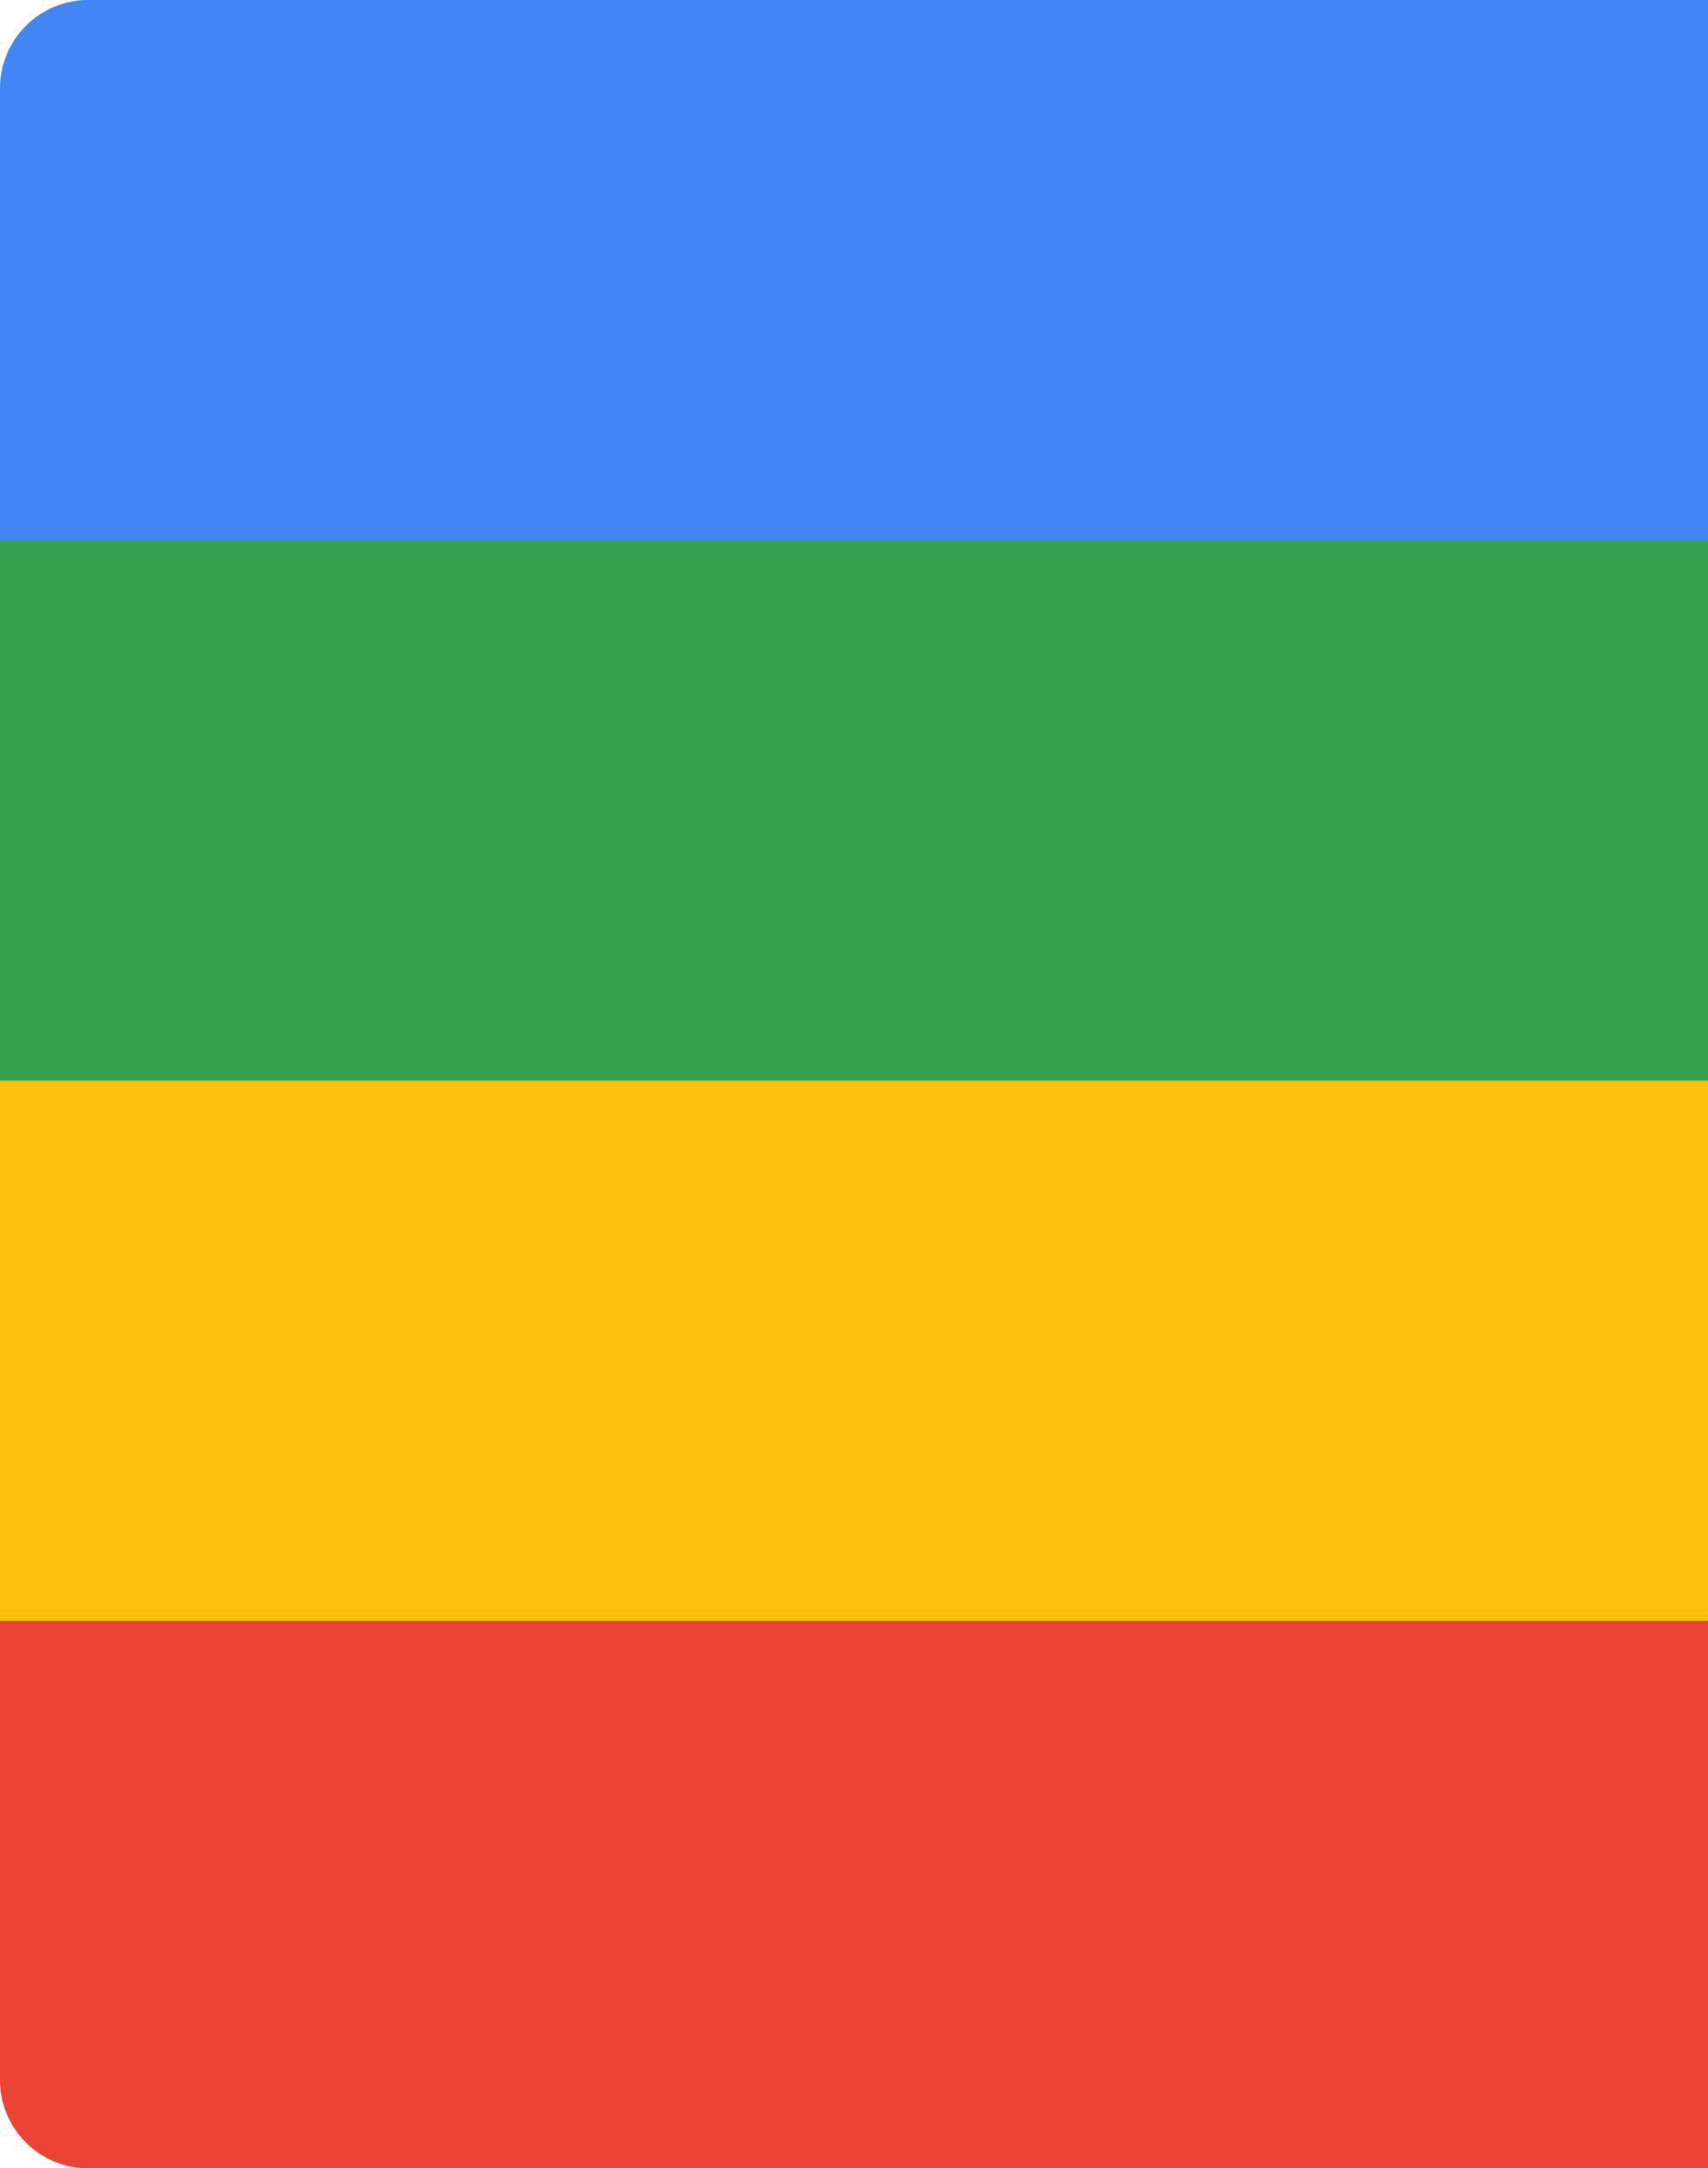 <?xml version="1.0" encoding="UTF-8"?> <svg xmlns="http://www.w3.org/2000/svg" width="484" height="614" viewBox="0 0 484 614" fill="none"><path d="M0 457H484V614H25C11.193 614 0 602.807 0 589V457Z" fill="#EB4335"></path><path d="M0 25C0 11.193 11.193 0 25 0H484V154H0V25Z" fill="#4285F4"></path><path d="M0 153H484V307H0V153Z" fill="#34A251"></path><path d="M0 306H484V459H0V306Z" fill="#FFC10E"></path></svg> 